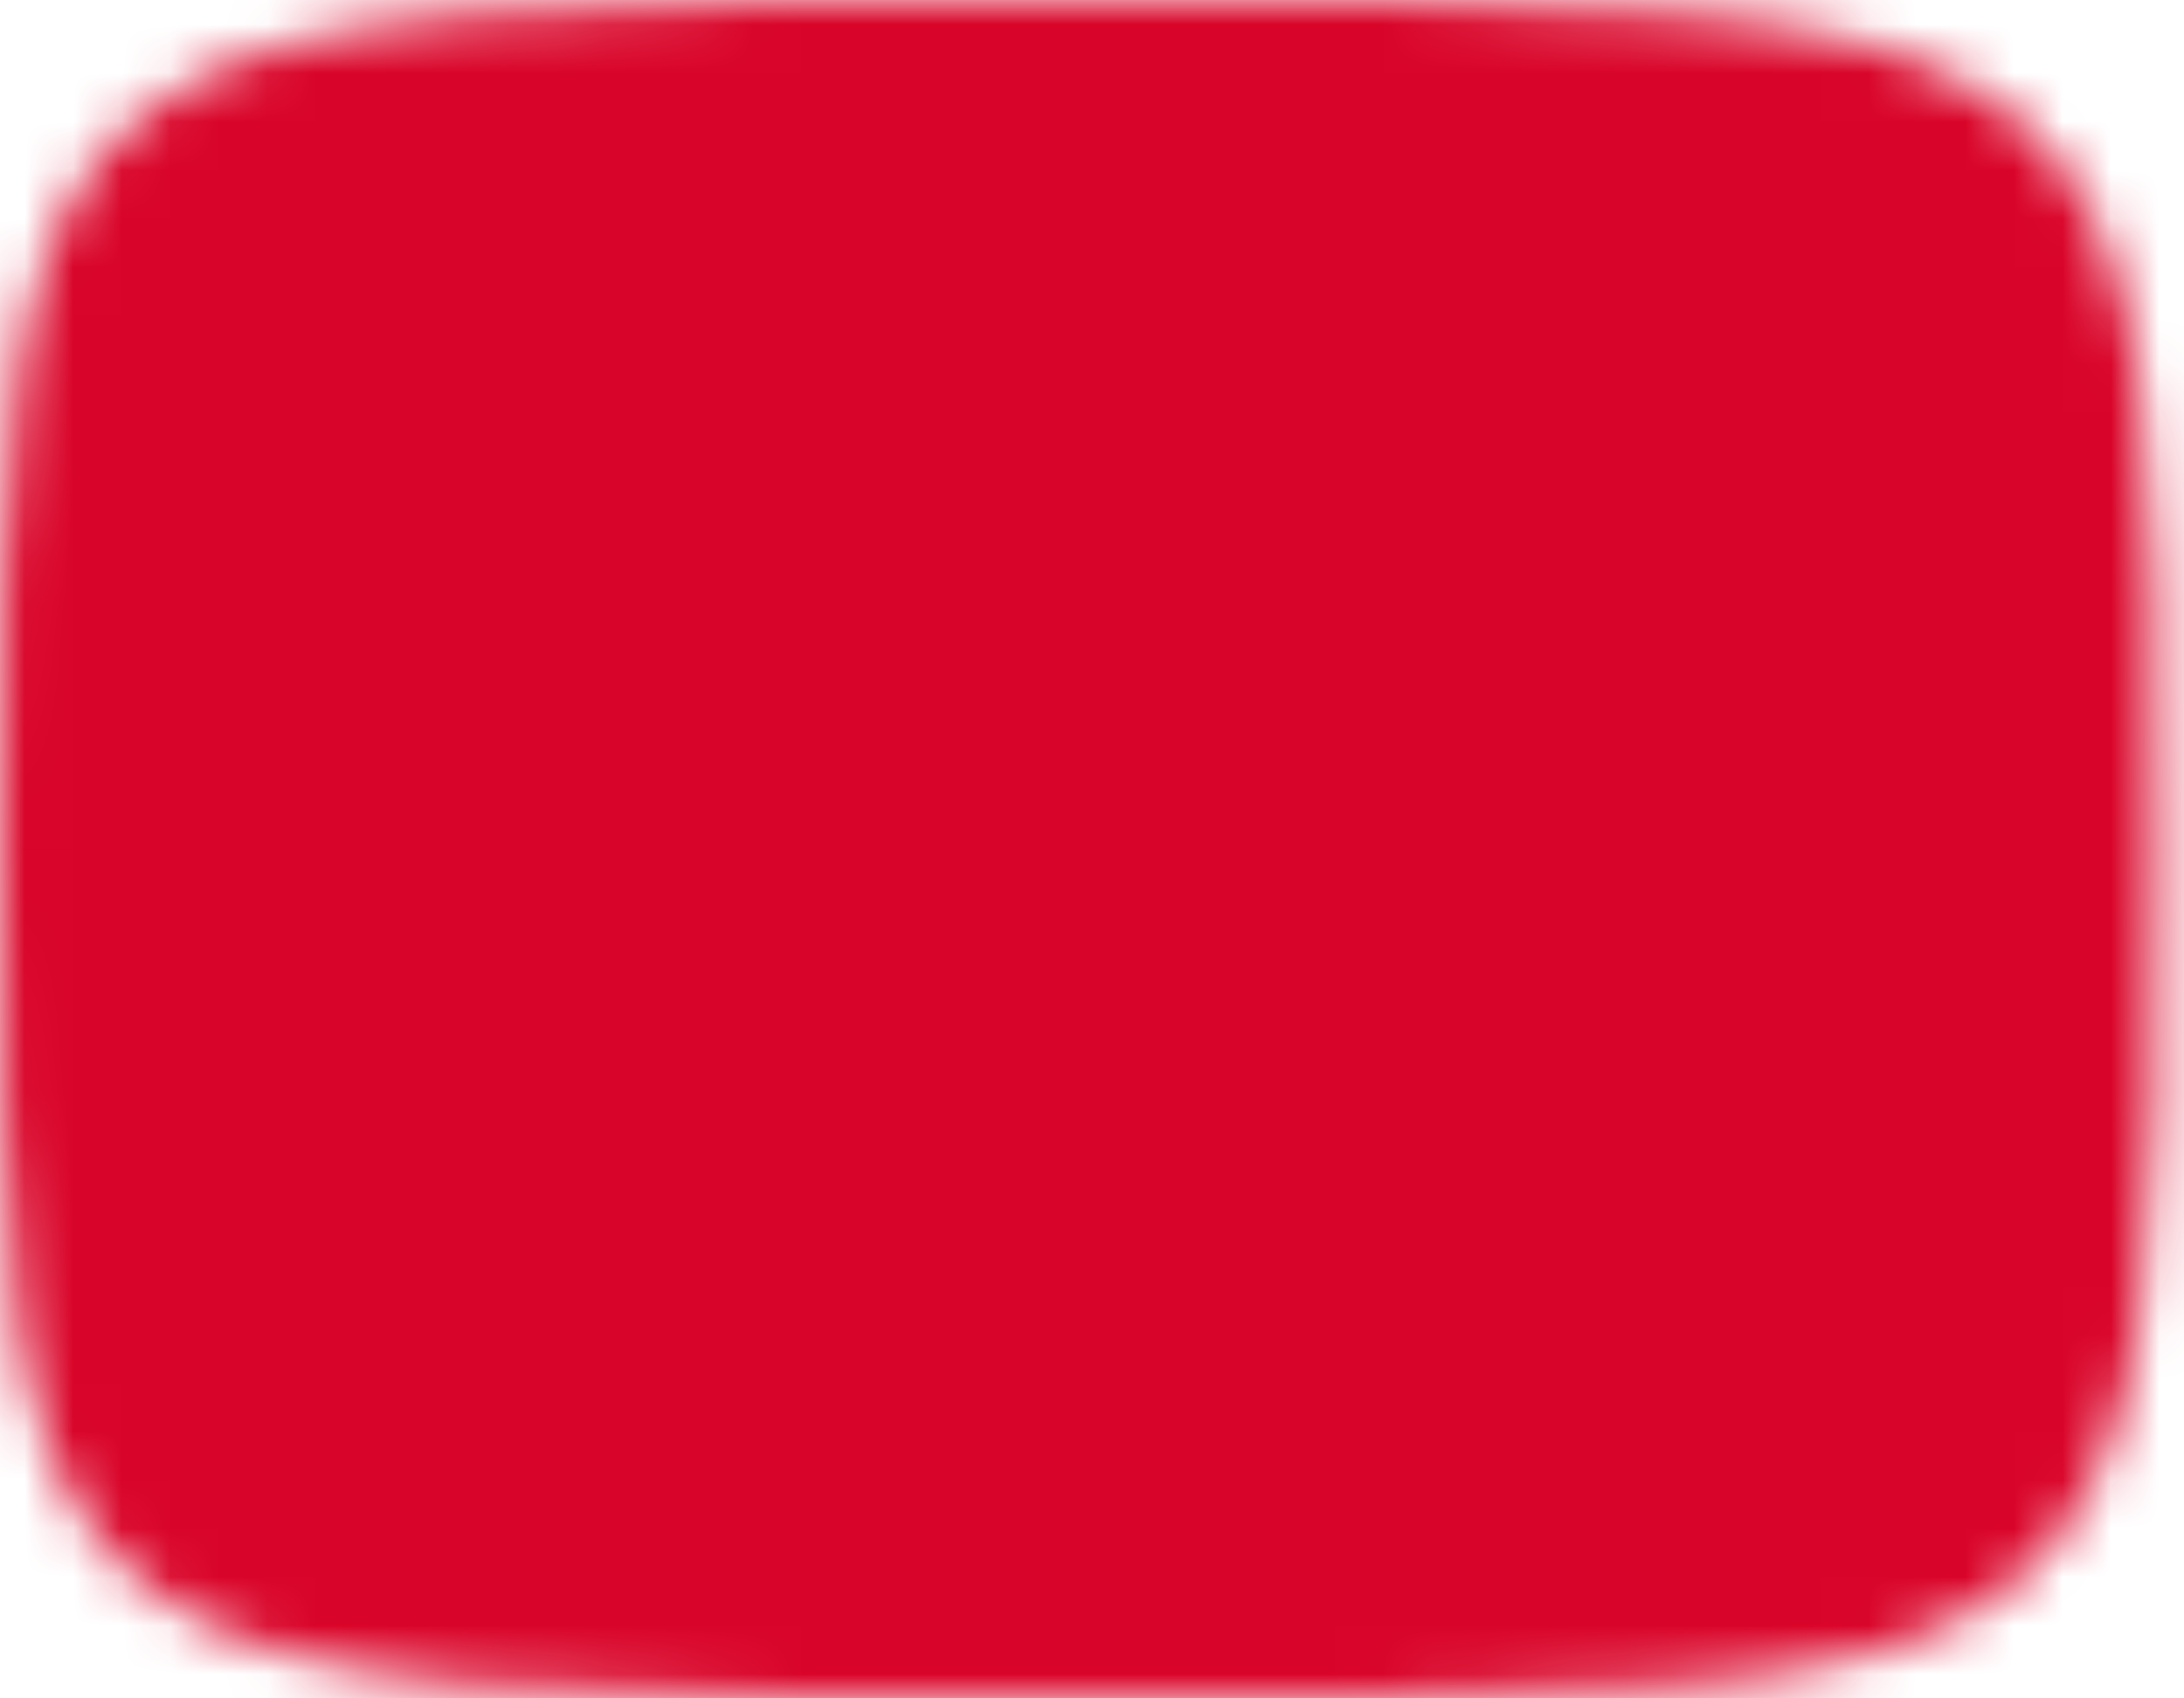 <?xml version="1.0" encoding="UTF-8"?> <svg xmlns="http://www.w3.org/2000/svg" width="45" height="35" viewBox="0 0 45 35" fill="none"><mask id="mask0_345_24" style="mask-type:luminance" maskUnits="userSpaceOnUse" x="0" y="0" width="45" height="35"><path d="M22.214 1C43.429 1 43.429 1 43.429 17.5C43.429 34 43.429 34 22.214 34C1 34 1 34 1 17.5C1 1 1 1 22.214 1Z" fill="white" stroke="#0A0A0A" stroke-width="2" stroke-linecap="round"></path><path d="M17.5 9.25L31.643 17.5L17.5 25.75V9.25Z" fill="black"></path></mask><g mask="url(#mask0_345_24)"><path d="M50.5 -10.786H-6.072V45.786H50.5V-10.786Z" fill="#D90429"></path></g></svg> 
